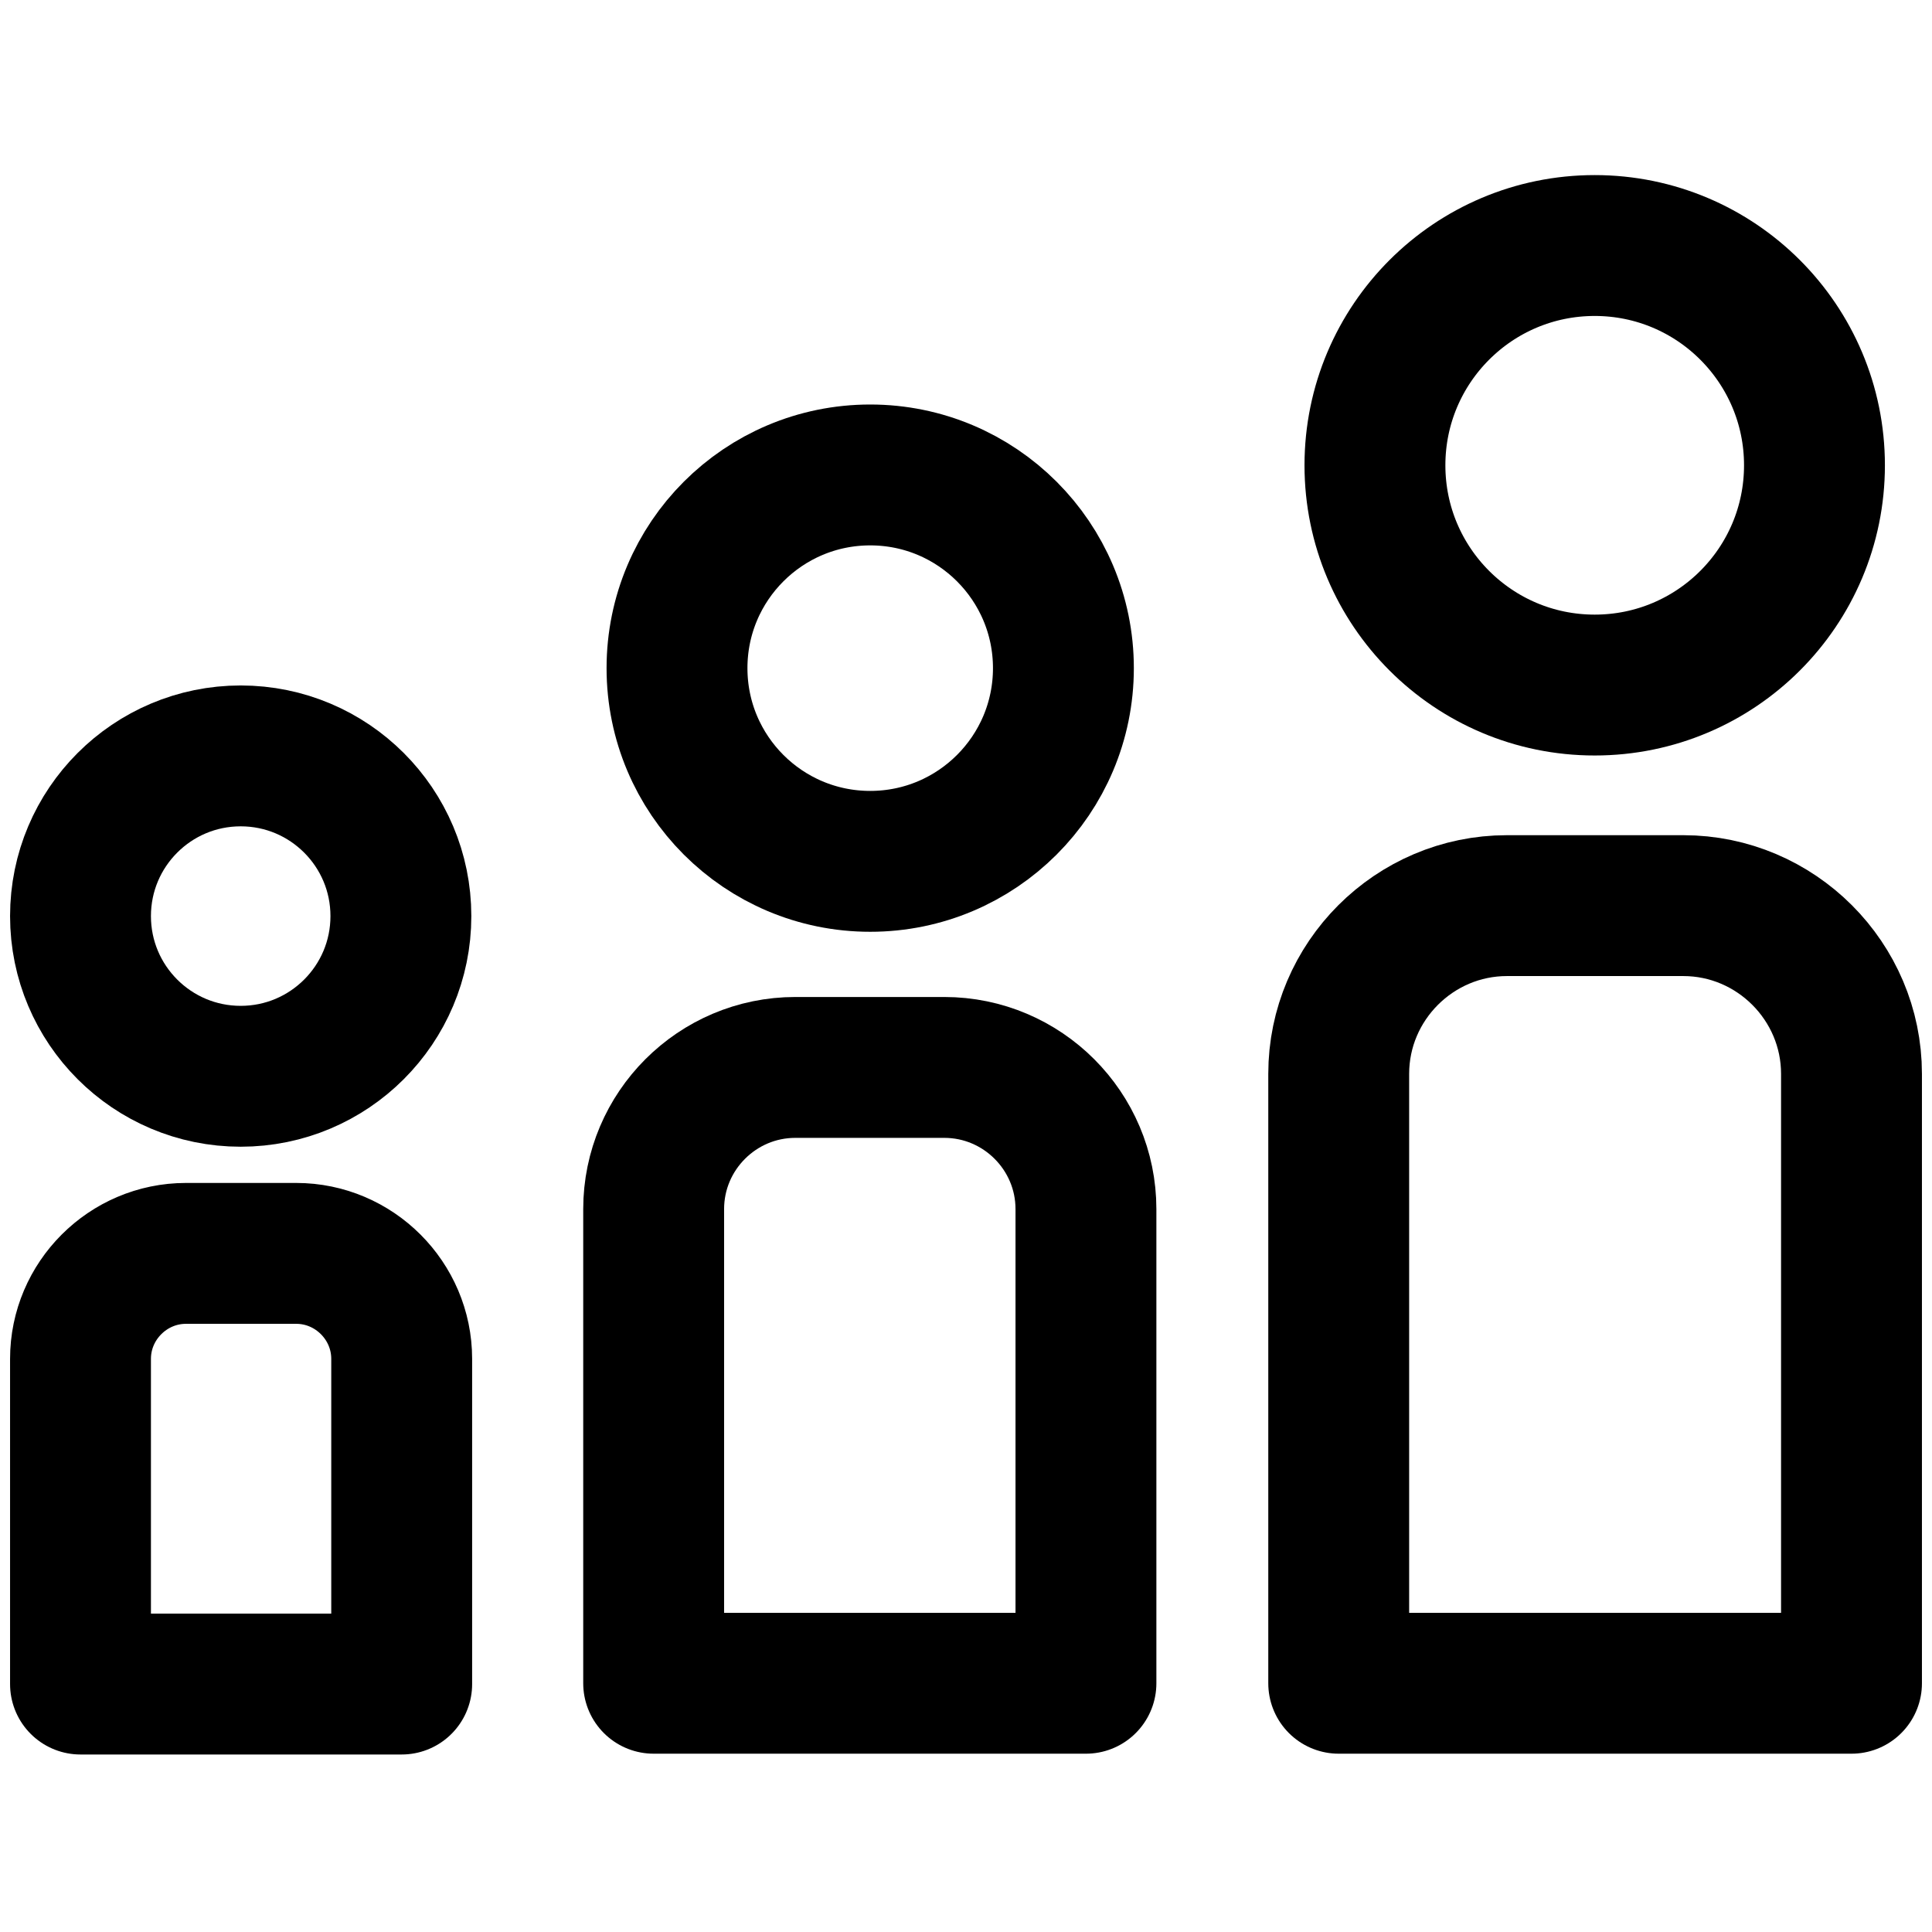 <?xml version="1.0" encoding="UTF-8"?><svg id="Layer_1" xmlns="http://www.w3.org/2000/svg" viewBox="0 0 24 24"><defs><style>.cls-1{stroke-linejoin:round;}.cls-1,.cls-2{fill:none;stroke:#000;stroke-width:1.75px;}.cls-2{stroke-miterlimit:10;}</style></defs><circle class="cls-2" cx="2.99" cy="11.38" r="1.99"/><circle class="cls-2" cx="10.81" cy="8.3" r="2.4"/><circle class="cls-2" cx="19.81" cy="5.78" r="2.73"/><path class="cls-1" d="M2.31,15.57h1.37c.72,0,1.31,.59,1.31,1.31v4.04H1v-4.04c0-.72,.59-1.31,1.31-1.31Z"/><path class="cls-1" d="M9.88,13.26h1.85c.97,0,1.76,.79,1.76,1.76v5.89h-5.37v-5.89c0-.97,.79-1.76,1.76-1.76Z"/><path class="cls-1" d="M18.72,11.25h2.19c1.15,0,2.09,.94,2.09,2.09v7.57h-6.37v-7.57c0-1.15,.94-2.09,2.09-2.09Z"/></svg>